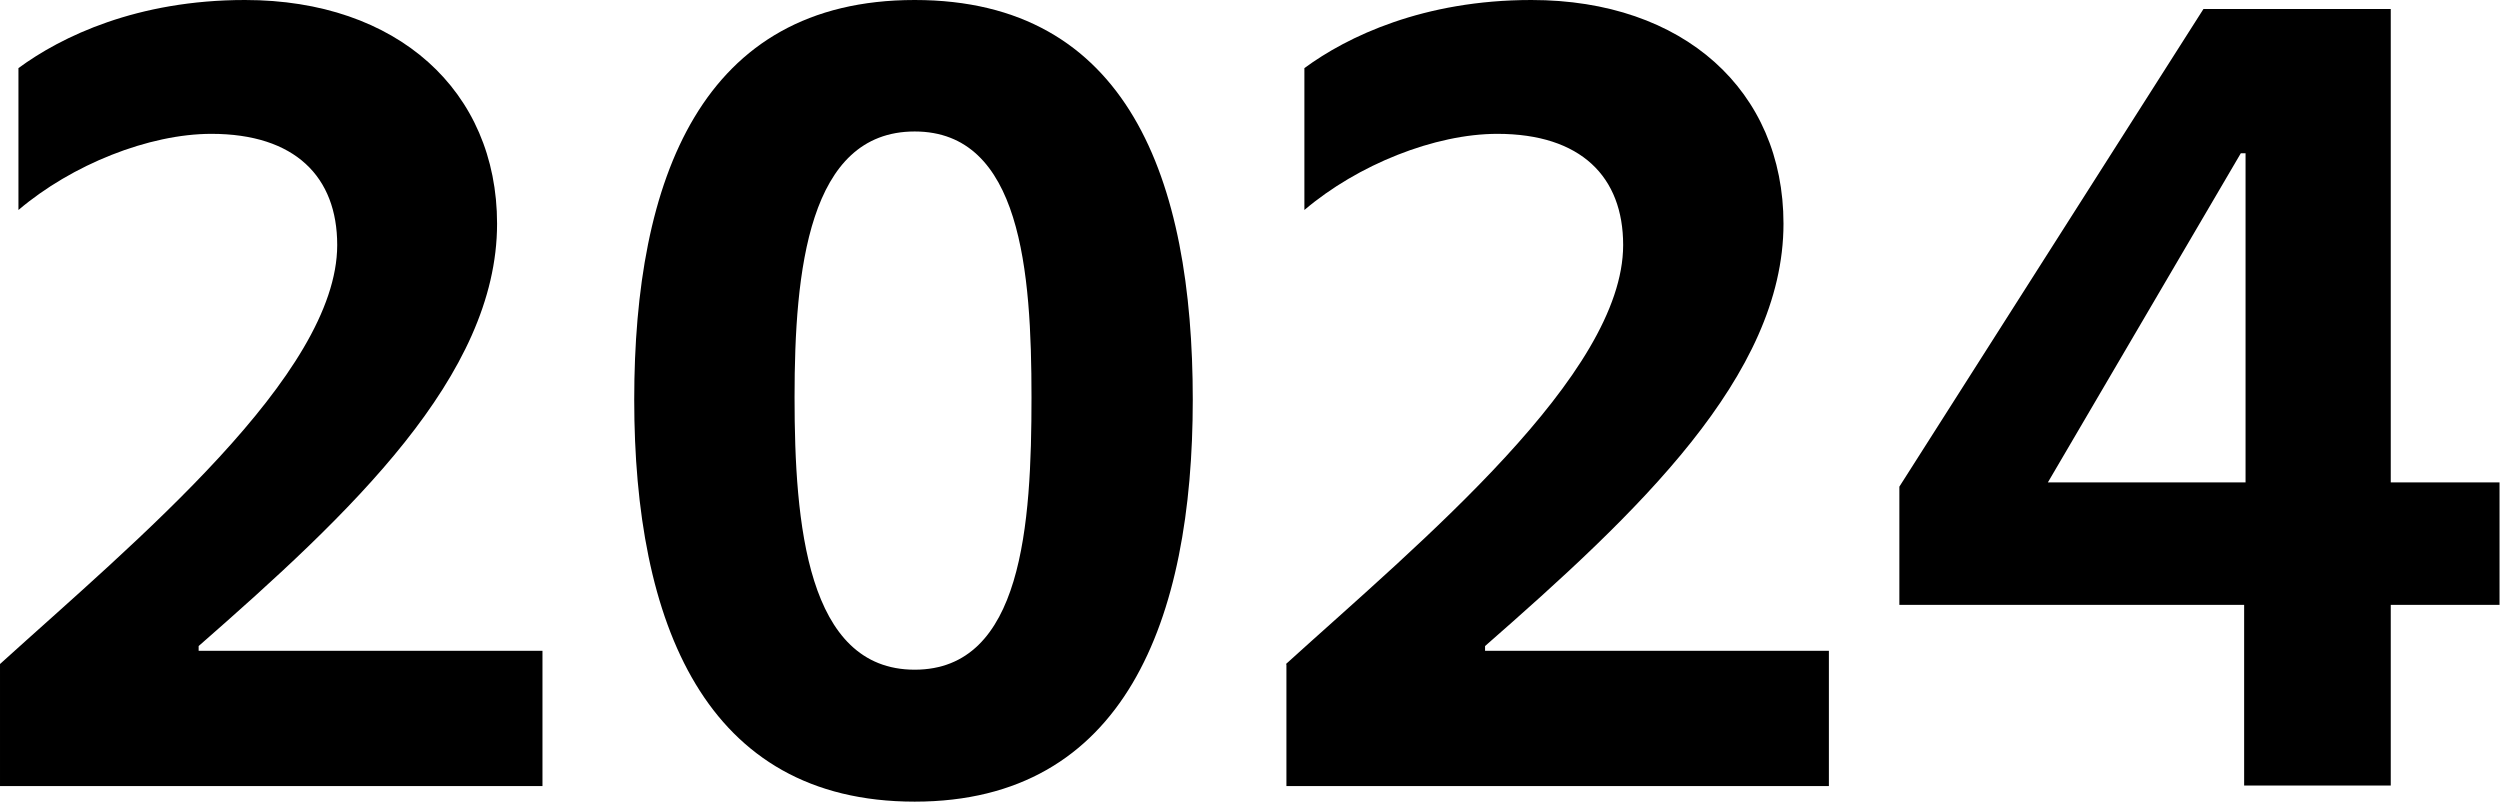 <svg viewBox="0 0 52.86 16.95" xmlns="http://www.w3.org/2000/svg"><path d="m0 14.04c2.86-2.59 7.13-6.12 7.13-8.86 0-1.44-.89-2.35-2.66-2.35-1.32 0-2.95.65-4.08 1.61v-3c.91-.67 2.51-1.44 4.79-1.44 3.22 0 5.33 1.92 5.33 4.73 0 3.22-3.1 6.12-6.31 8.93v.1h7.27v2.86h-11.47v-2.57z"/><path d="m13.41 8.45c0-4.66 1.42-8.45 5.93-8.45s5.88 3.79 5.88 8.45-1.44 8.5-5.88 8.5-5.93-3.79-5.93-8.5zm8.4-.05c0-2.66-.22-5.62-2.47-5.62s-2.54 2.95-2.54 5.62.26 5.76 2.54 5.76 2.47-3.07 2.47-5.76z"/><path d="m27.19 14.04c2.86-2.59 7.13-6.12 7.13-8.86 0-1.44-.89-2.35-2.66-2.35-1.32 0-2.95.65-4.08 1.61v-3c.91-.67 2.52-1.44 4.8-1.44 3.22 0 5.33 1.92 5.33 4.73 0 3.22-3.1 6.12-6.31 8.93v.1h7.27v2.86h-11.47v-2.57z"/><path d="m47.46 12.79h-7.3v-2.5l6.43-10.1h3.96v10.01h2.3v2.59h-2.3v3.82h-3.1v-3.82zm.02-2.59v-6.96h-.1l-4.08 6.96z"/></svg>